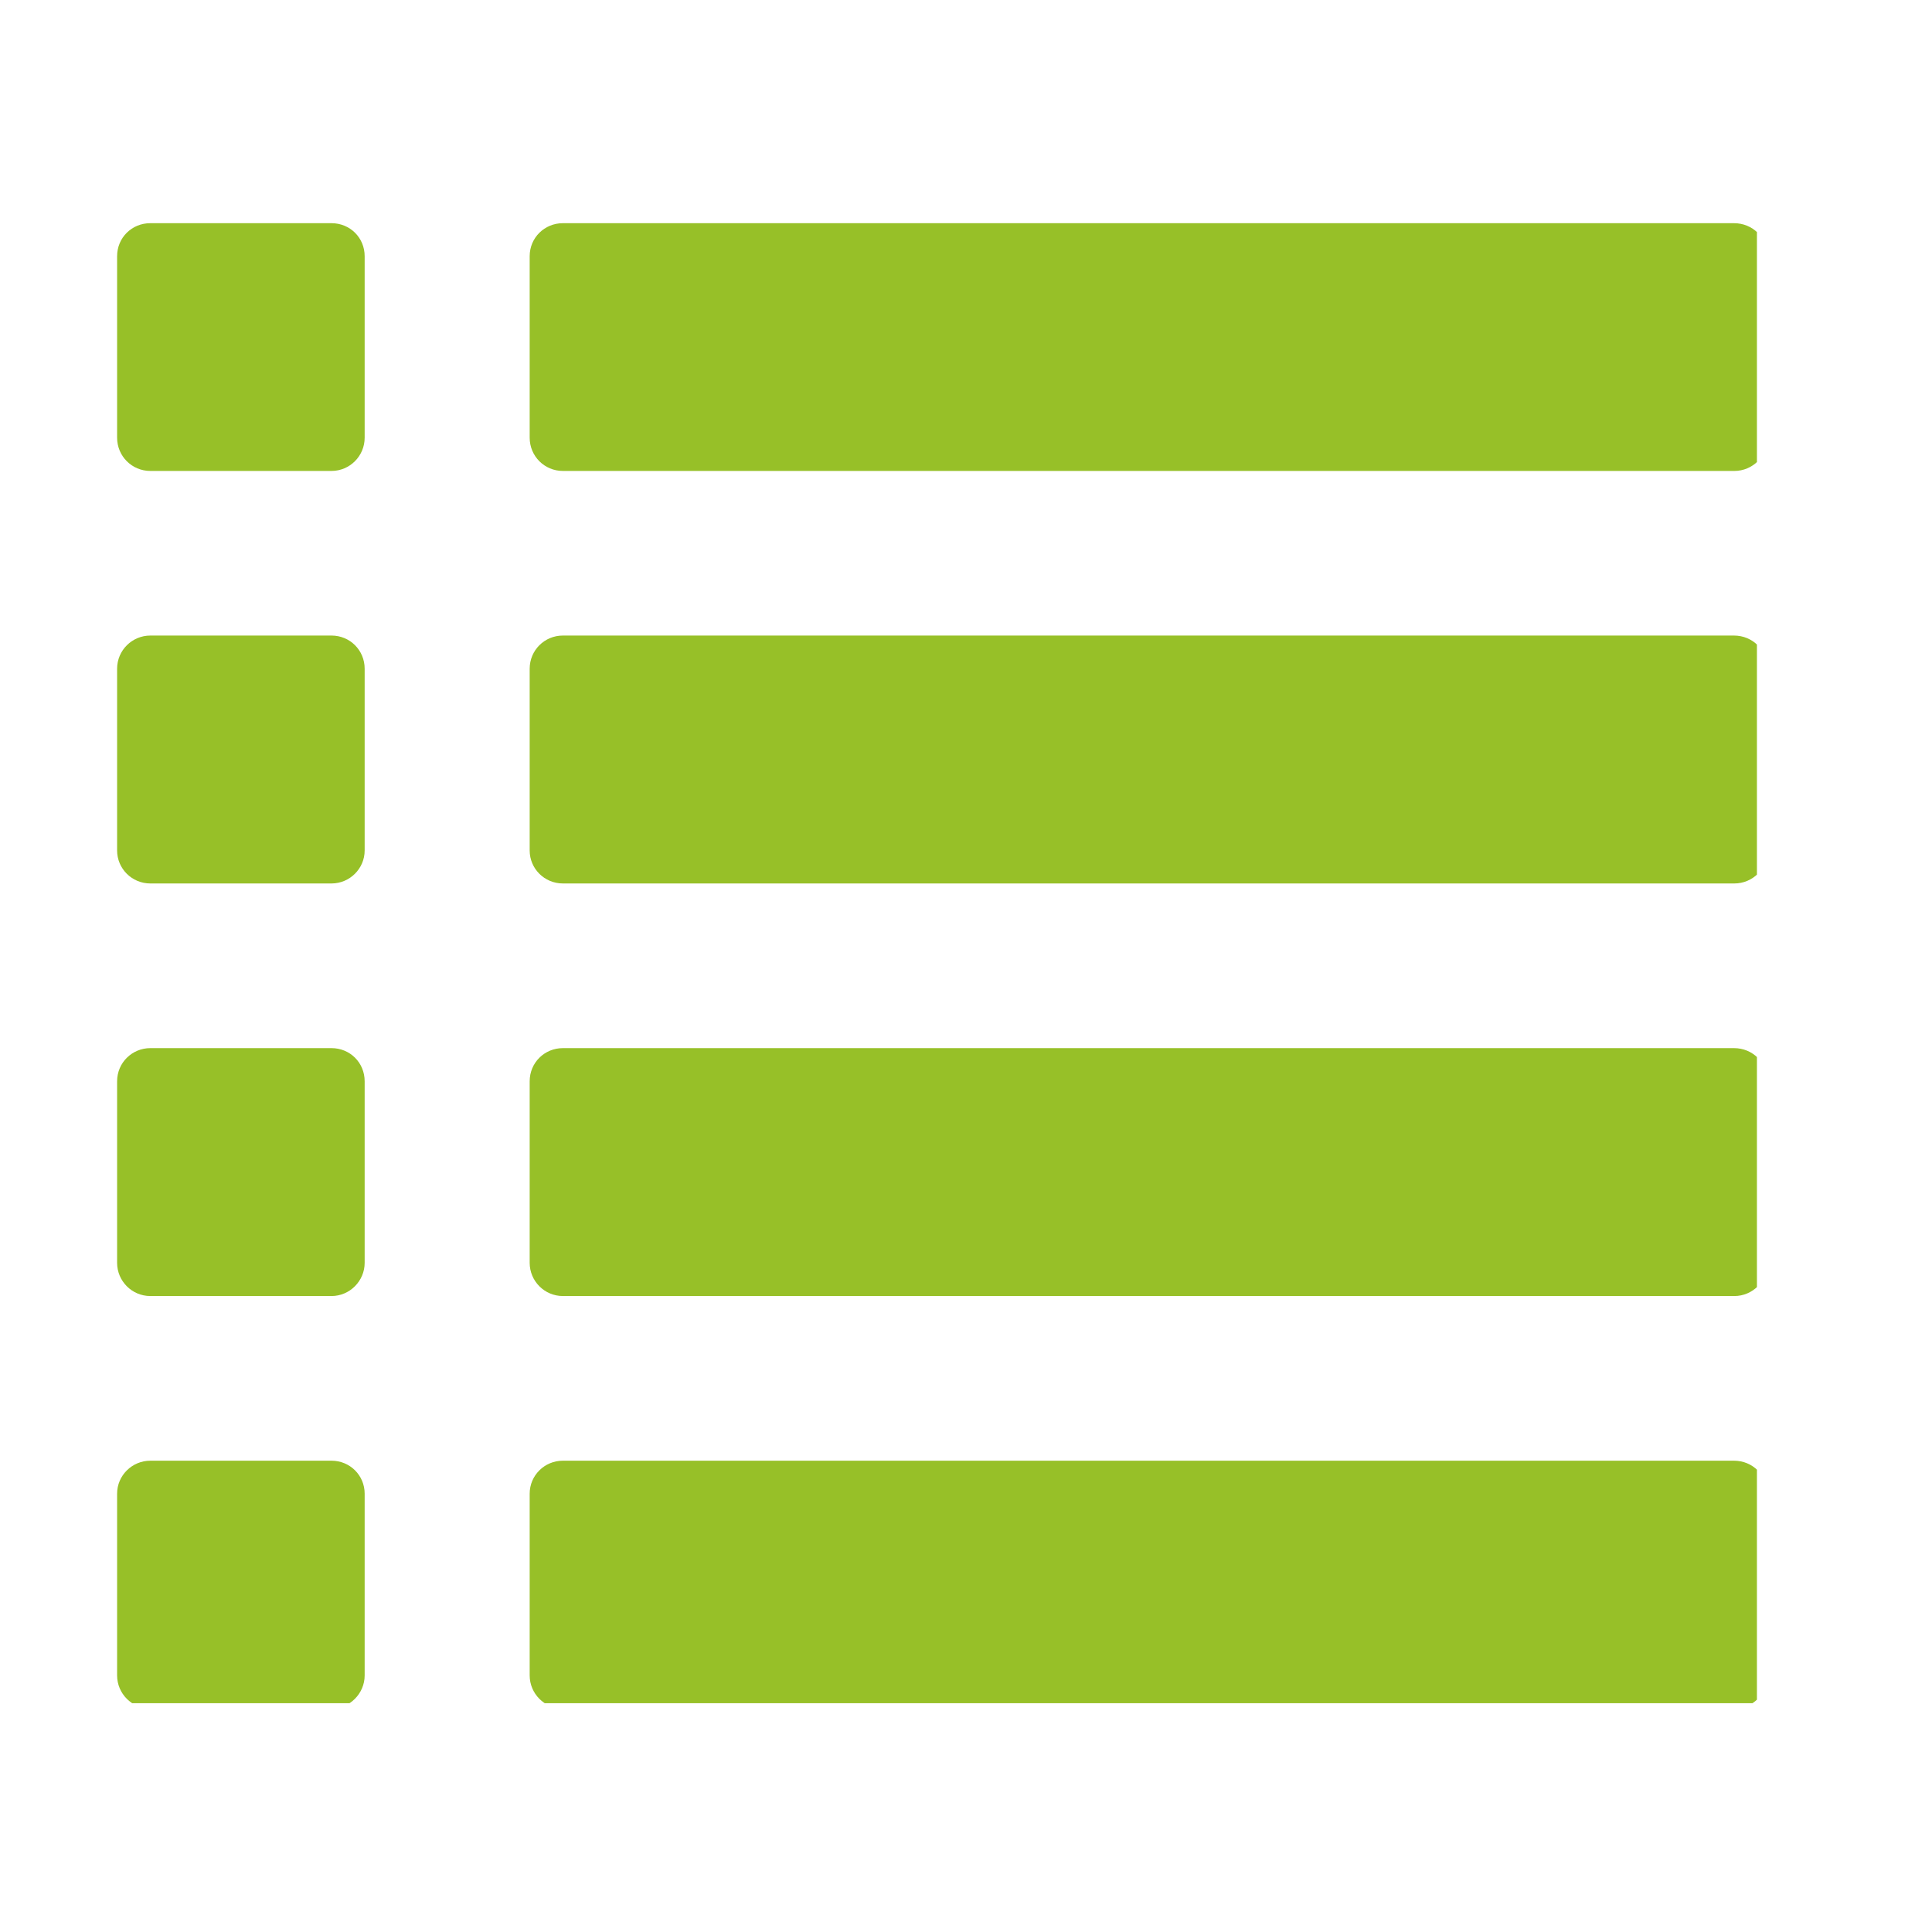<svg xmlns="http://www.w3.org/2000/svg" xmlns:xlink="http://www.w3.org/1999/xlink" width="50" zoomAndPan="magnify" viewBox="0 0 37.5 37.5" height="50" preserveAspectRatio="xMidYMid meet" version="1.0"><defs><clipPath id="0204f858f1"><path d="M 10 4.191 L 34.102 4.191 L 34.102 10 L 10 10 Z M 10 4.191 " clip-rule="nonzero"/></clipPath><clipPath id="1508cc1367"><path d="M 10 12 L 34.102 12 L 34.102 18 L 10 18 Z M 10 12 " clip-rule="nonzero"/></clipPath><clipPath id="fe764e96be"><path d="M 10 20 L 34.102 20 L 34.102 26 L 10 26 Z M 10 20 " clip-rule="nonzero"/></clipPath><clipPath id="d6c6ace10d"><path d="M 10 28 L 34.102 28 L 34.102 33.059 L 10 33.059 Z M 10 28 " clip-rule="nonzero"/></clipPath><clipPath id="11af4424e2"><path d="M 2.273 4.191 L 8 4.191 L 8 10 L 2.273 10 Z M 2.273 4.191 " clip-rule="nonzero"/></clipPath><clipPath id="e77f24be0a"><path d="M 2.273 12 L 8 12 L 8 18 L 2.273 18 Z M 2.273 12 " clip-rule="nonzero"/></clipPath><clipPath id="65c3599077"><path d="M 2.273 20 L 8 20 L 8 26 L 2.273 26 Z M 2.273 20 " clip-rule="nonzero"/></clipPath><clipPath id="aabb16c500"><path d="M 2.273 28 L 7.371 28 L 7.371 33.059 L 2.273 33.059 Z M 2.273 28 " clip-rule="nonzero"/></clipPath></defs><g clip-path="url(#0204f858f1)"><path fill="#97c028" d="M 33.656 4.332 L 10.926 4.332 C 10.57 4.332 10.281 4.613 10.281 4.973 L 10.281 8.496 C 10.281 8.852 10.566 9.141 10.926 9.141 L 33.664 9.141 C 34.02 9.141 34.309 8.852 34.309 8.496 L 34.309 4.973 C 34.301 4.613 34.02 4.332 33.656 4.332 " fill-opacity="1" fill-rule="nonzero"/></g><g clip-path="url(#1508cc1367)"><path fill="#97c028" d="M 33.656 12.336 L 10.926 12.336 C 10.57 12.336 10.281 12.621 10.281 12.98 L 10.281 16.508 C 10.281 16.859 10.566 17.148 10.926 17.148 L 33.664 17.148 C 34.02 17.148 34.309 16.859 34.309 16.508 L 34.309 12.98 C 34.301 12.621 34.02 12.336 33.656 12.336 " fill-opacity="1" fill-rule="nonzero"/></g><g clip-path="url(#fe764e96be)"><path fill="#97c028" d="M 33.656 20.344 L 10.926 20.344 C 10.57 20.344 10.281 20.625 10.281 20.988 L 10.281 24.512 C 10.281 24.863 10.566 25.156 10.926 25.156 L 33.664 25.156 C 34.02 25.156 34.309 24.863 34.309 24.512 L 34.309 20.988 C 34.301 20.625 34.02 20.344 33.656 20.344 " fill-opacity="1" fill-rule="nonzero"/></g><g clip-path="url(#d6c6ace10d)"><path fill="#97c028" d="M 33.656 28.352 L 10.926 28.352 C 10.57 28.352 10.281 28.637 10.281 28.992 L 10.281 32.52 C 10.281 32.871 10.566 33.164 10.926 33.164 L 33.664 33.164 C 34.02 33.164 34.309 32.871 34.309 32.52 L 34.309 28.992 C 34.301 28.637 34.02 28.352 33.656 28.352 " fill-opacity="1" fill-rule="nonzero"/></g><g clip-path="url(#11af4424e2)"><path fill="#97c028" d="M 6.434 4.332 L 2.918 4.332 C 2.559 4.332 2.273 4.613 2.273 4.973 L 2.273 8.496 C 2.273 8.852 2.559 9.141 2.918 9.141 L 6.434 9.141 C 6.789 9.141 7.078 8.852 7.078 8.496 L 7.078 4.973 C 7.078 4.613 6.793 4.332 6.434 4.332 " fill-opacity="1" fill-rule="nonzero"/></g><g clip-path="url(#e77f24be0a)"><path fill="#97c028" d="M 6.434 12.336 L 2.918 12.336 C 2.566 12.336 2.273 12.621 2.273 12.98 L 2.273 16.508 C 2.273 16.859 2.559 17.148 2.918 17.148 L 6.434 17.148 C 6.789 17.148 7.078 16.859 7.078 16.508 L 7.078 12.98 C 7.078 12.621 6.793 12.336 6.434 12.336 " fill-opacity="1" fill-rule="nonzero"/></g><g clip-path="url(#65c3599077)"><path fill="#97c028" d="M 6.434 20.344 L 2.918 20.344 C 2.566 20.344 2.273 20.625 2.273 20.988 L 2.273 24.512 C 2.273 24.863 2.559 25.156 2.918 25.156 L 6.434 25.156 C 6.789 25.156 7.078 24.863 7.078 24.512 L 7.078 20.988 C 7.078 20.625 6.793 20.344 6.434 20.344 " fill-opacity="1" fill-rule="nonzero"/></g><g clip-path="url(#aabb16c500)"><path fill="#97c028" d="M 6.434 28.352 L 2.918 28.352 C 2.566 28.352 2.273 28.637 2.273 28.992 L 2.273 32.52 C 2.273 32.871 2.559 33.164 2.918 33.164 L 6.434 33.164 C 6.789 33.164 7.078 32.871 7.078 32.52 L 7.078 28.992 C 7.078 28.637 6.793 28.352 6.434 28.352 " fill-opacity="1" fill-rule="nonzero"/></g></svg>